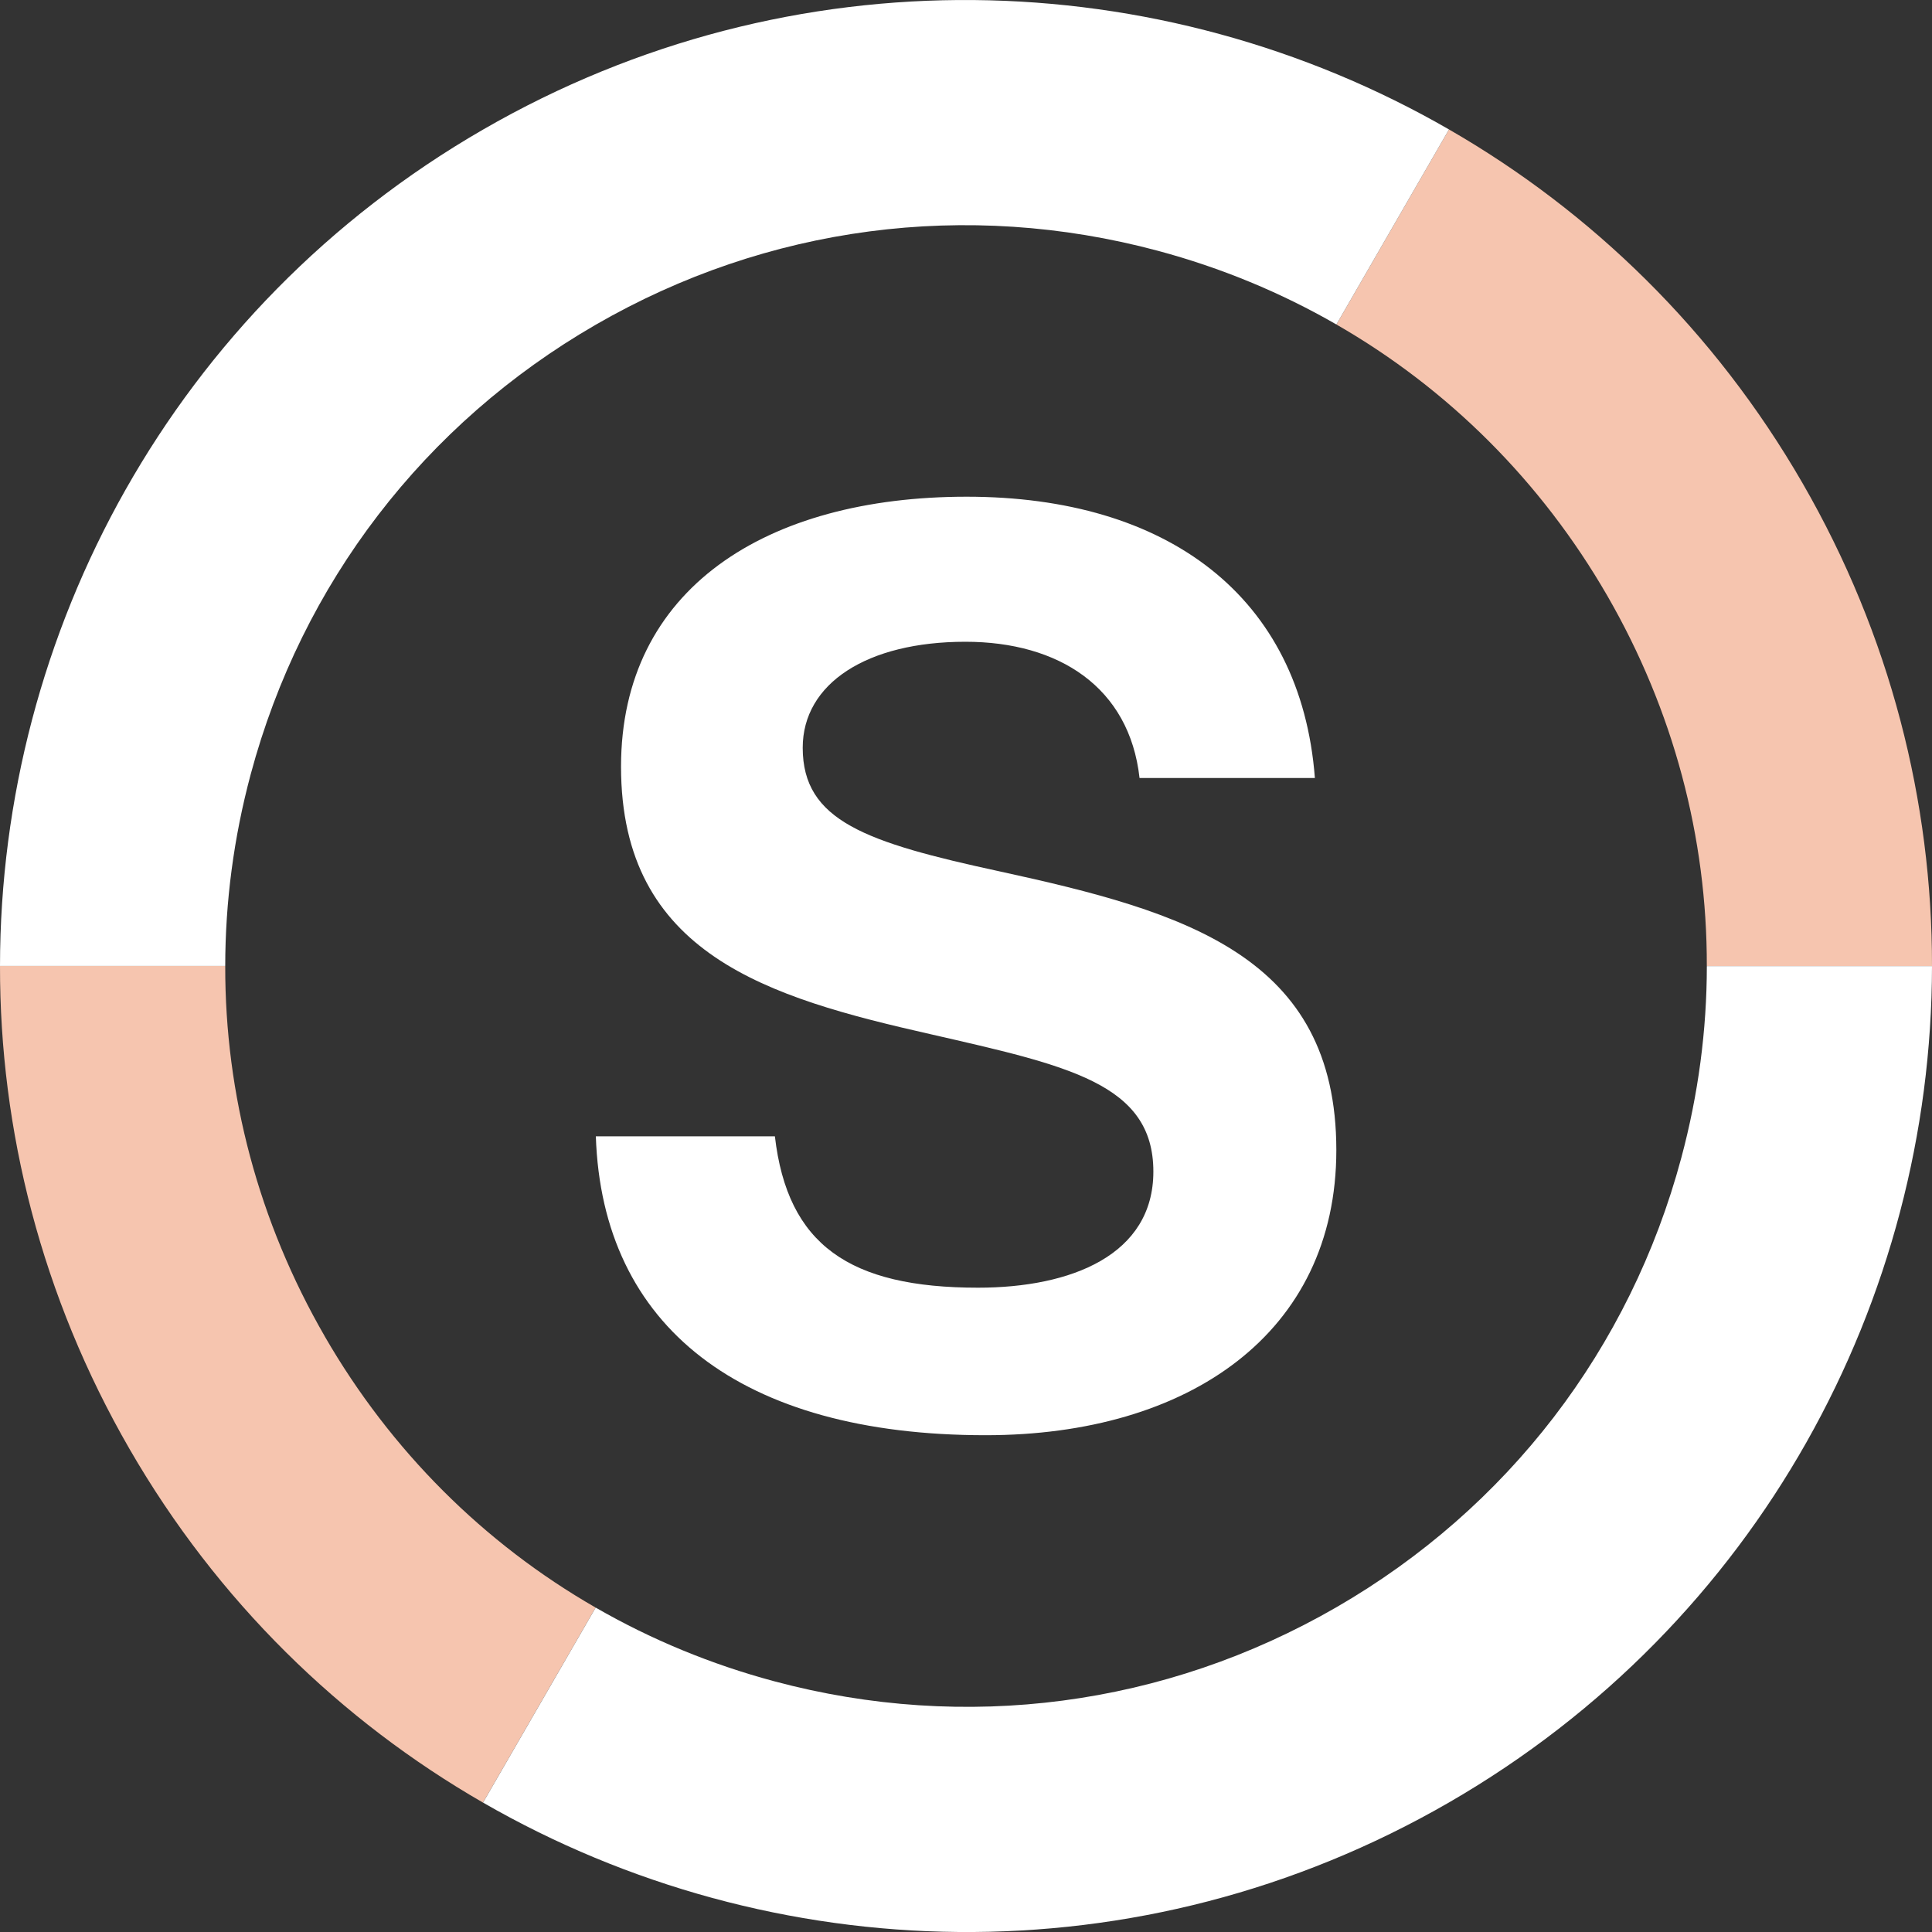 <svg width="148" height="148" viewBox="0 0 148 148" fill="none" xmlns="http://www.w3.org/2000/svg">
<rect x="0" y="0" width="148" height="148" fill="#333333" stroke="none"/>
<g clip-path="url(#clip0_15_150)">
<path d="M45.638 87.046H59.36C60.325 95.358 65.061 98.643 74.921 98.643C82.072 98.643 88.353 96.13 88.353 89.751C88.353 82.988 81.782 81.632 71.251 79.217C58.881 76.414 47.574 73.128 47.574 58.728C47.574 45.104 58.685 38.05 74.054 38.05C89.422 38.05 99.661 45.684 100.726 59.598H87.294C86.518 52.64 81.107 49.162 73.956 49.162C66.42 49.162 61.492 52.349 61.492 57.281C61.492 62.887 66.322 64.53 76.567 66.75C90.772 69.843 102.369 73.226 102.369 88.106C102.369 102.118 91.062 109.944 75.504 109.944C56.755 109.944 46.126 101.635 45.644 87.043" fill="white"/>
<path d="M24.873 102.364C29.938 111.134 37.077 118.235 45.628 123.148L37 138.087C26.104 131.812 16.662 122.672 9.922 110.998C3.182 99.321 -0.015 86.572 5.1148e-05 74.001H17.254C17.233 83.861 19.814 93.599 24.876 102.364" fill="#F6C5AF"/>
<path d="M148 74.001C147.979 99.546 134.71 124.386 110.997 138.078C87.284 151.768 59.135 150.842 37.003 138.087L45.631 123.148C49.873 125.593 54.461 127.494 59.321 128.796C73.959 132.718 89.244 130.702 102.366 123.128C115.49 115.55 124.876 103.32 128.798 88.686C130.101 83.829 130.749 78.903 130.752 74.007H148.003L148 74.001Z" fill="white"/>
<path d="M138.079 37.005C144.818 48.679 148.015 61.428 148 74.001H130.75C130.77 64.145 128.189 54.41 123.128 45.639C118.066 36.872 110.923 29.771 102.375 24.858L111 9.916C121.896 16.191 131.339 25.331 138.079 37.005Z" fill="#F6C5AF"/>
<path d="M111 9.916L102.375 24.857C98.133 22.413 93.542 20.509 88.682 19.207C74.047 15.285 58.759 17.298 45.637 24.875C32.516 32.453 23.127 44.683 19.204 59.317C17.902 64.174 17.257 69.106 17.254 73.998H0C0.021 48.454 13.29 23.614 37.006 9.925C60.718 -3.765 88.868 -2.839 111 9.916Z" fill="white"/>
</g>
<defs>
<clipPath id="clip0_15_150">
<rect width="148" height="148" fill="white"/>
</clipPath>
</defs>
</svg>
